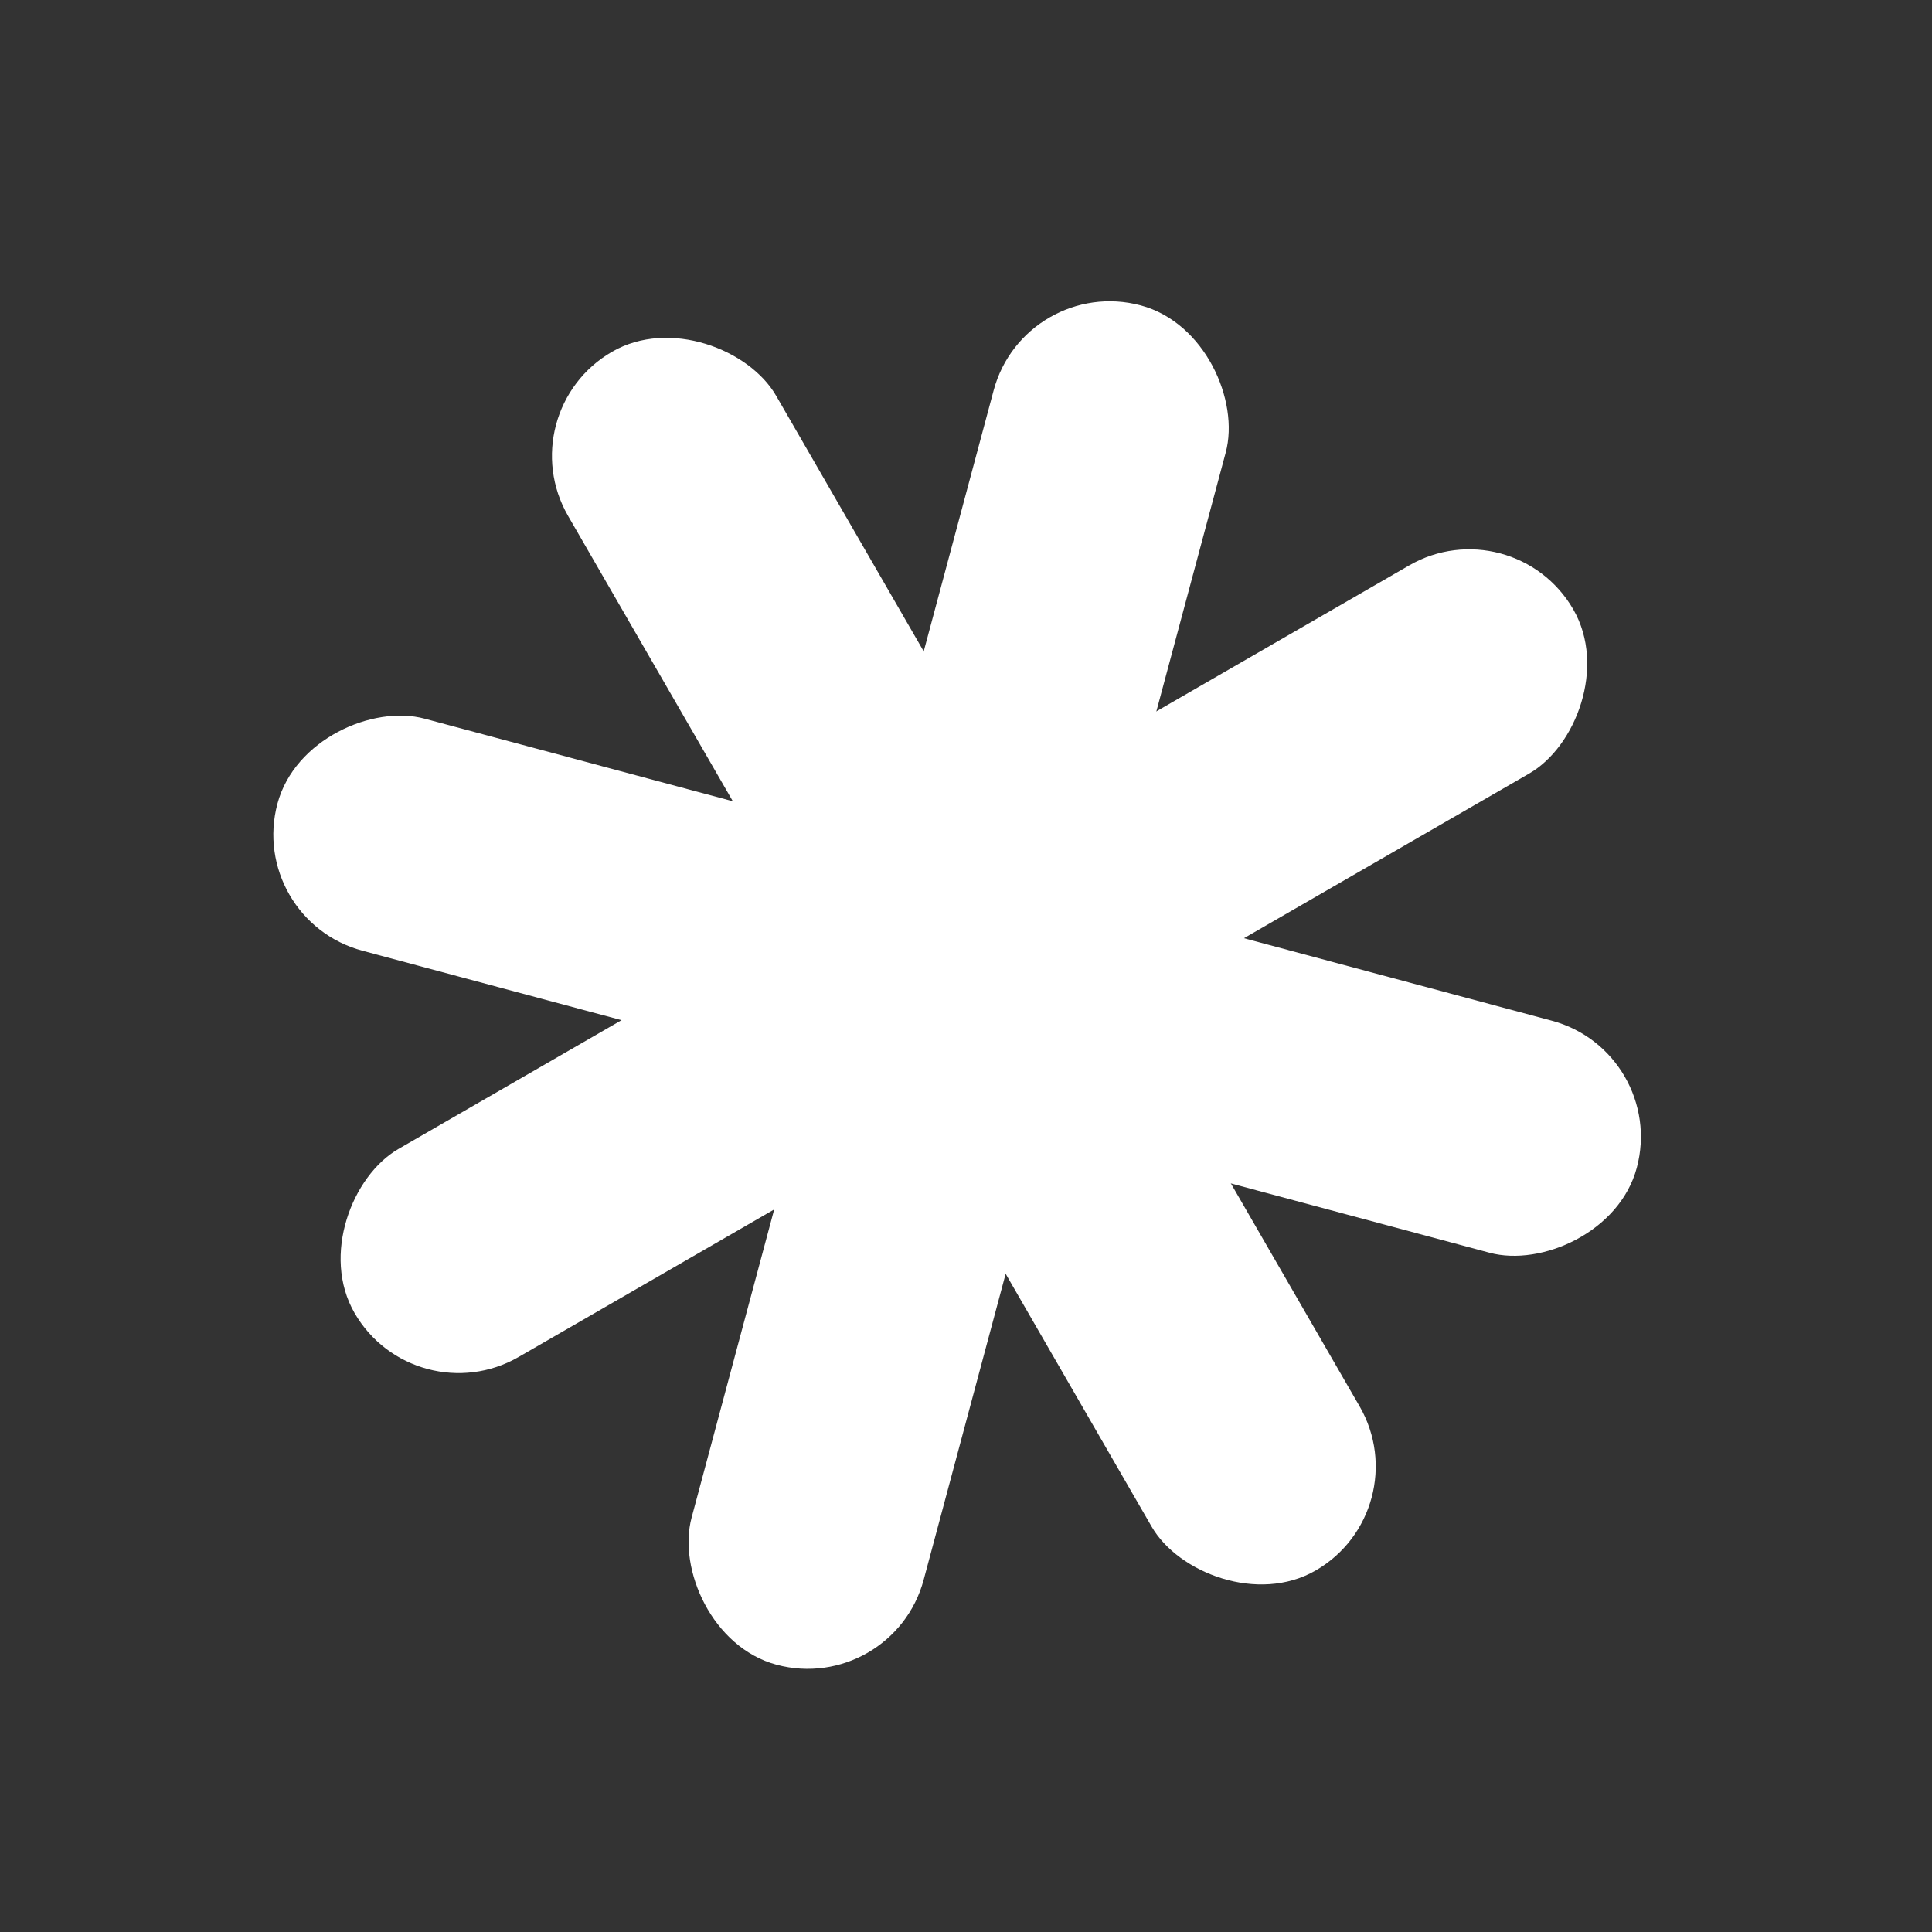 <?xml version="1.0" encoding="UTF-8"?> <svg xmlns="http://www.w3.org/2000/svg" width="48" height="48" viewBox="0 0 48 48" fill="none"><rect x="0" y="0" width="48" height="48" fill="#333333" stroke="none"/> <rect x="12.621" y="10.232" width="5.969" height="34.963" rx="2.985" transform="rotate(-30 12.621 10.232)" fill="white"></rect> <rect x="10.301" y="35.206" width="5.969" height="34.963" rx="2.985" transform="rotate(-120 10.301 35.206)" fill="white"></rect> <rect x="6.121" y="22.848" width="5.969" height="34.963" rx="2.985" transform="rotate(-75 6.121 22.848)" fill="white"></rect> <rect x="22.176" y="42.132" width="5.969" height="34.963" rx="2.985" transform="rotate(-165 22.176 42.132)" fill="white"></rect> </svg> 